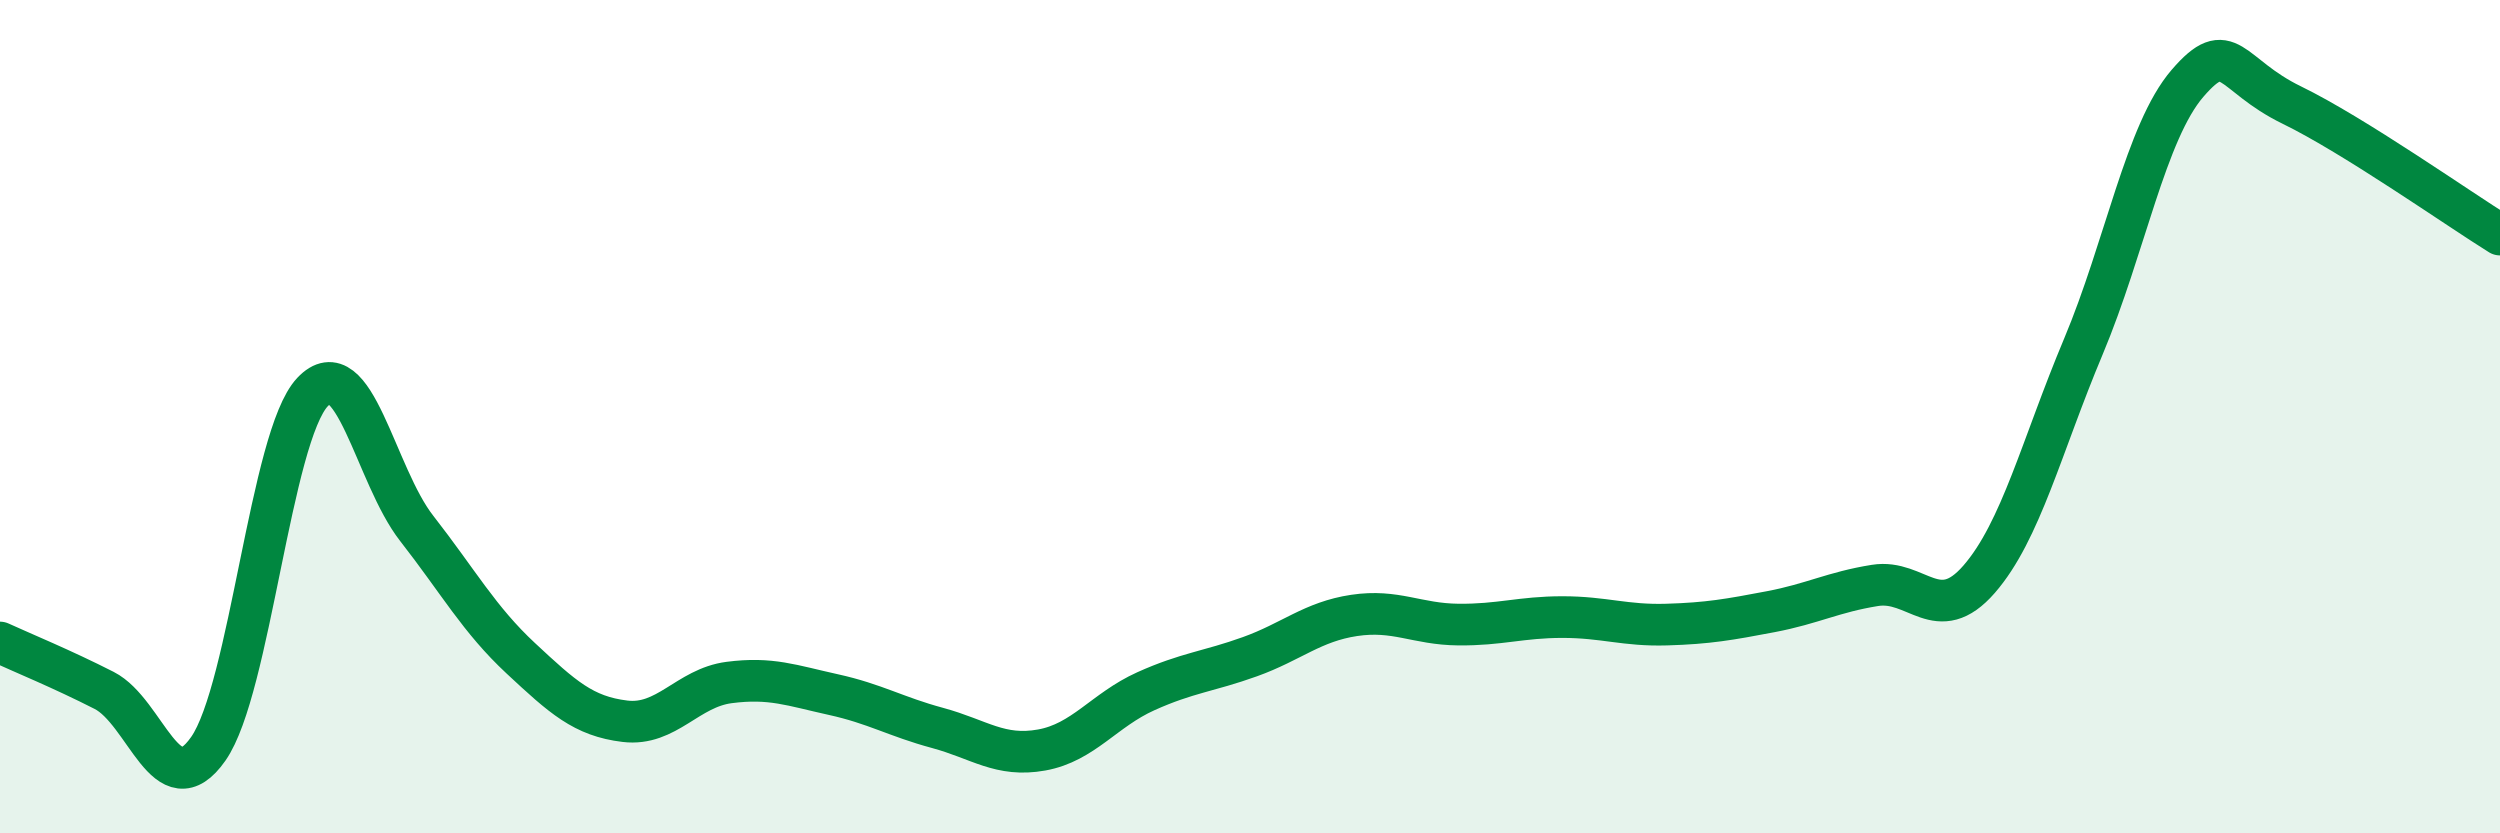 
    <svg width="60" height="20" viewBox="0 0 60 20" xmlns="http://www.w3.org/2000/svg">
      <path
        d="M 0,15.42 C 0.5,15.65 1.5,16.06 2.5,16.57 C 3.5,17.08 4,19.4 5,17.97 C 6,16.54 6.5,10.47 7.5,9.41 C 8.5,8.35 9,11.4 10,12.68 C 11,13.96 11.5,14.87 12.5,15.8 C 13.5,16.73 14,17.19 15,17.31 C 16,17.43 16.5,16.51 17.5,16.38 C 18.5,16.25 19,16.45 20,16.67 C 21,16.89 21.5,17.2 22.5,17.47 C 23.5,17.74 24,18.18 25,18 C 26,17.82 26.5,17.04 27.5,16.59 C 28.5,16.14 29,16.12 30,15.76 C 31,15.4 31.5,14.92 32.5,14.77 C 33.5,14.62 34,14.98 35,14.99 C 36,15 36.5,14.81 37.5,14.81 C 38.5,14.81 39,15.02 40,14.99 C 41,14.96 41.5,14.87 42.5,14.68 C 43.5,14.49 44,14.21 45,14.05 C 46,13.89 46.5,15.05 47.5,13.9 C 48.5,12.75 49,10.7 50,8.32 C 51,5.94 51.5,3.16 52.5,2 C 53.5,0.84 53.5,1.79 55,2.52 C 56.5,3.25 59,5.01 60,5.63L60 20L0 20Z"
        fill="#008740"
        opacity="0.1"
        stroke-linecap="round"
        stroke-linejoin="round"
      />
      <path
        d="M 0,15.42 C 0.5,15.65 1.5,16.06 2.5,16.57 C 3.5,17.08 4,19.4 5,17.97 C 6,16.54 6.5,10.47 7.5,9.41 C 8.5,8.35 9,11.4 10,12.68 C 11,13.96 11.5,14.87 12.5,15.8 C 13.5,16.73 14,17.19 15,17.31 C 16,17.43 16.5,16.51 17.5,16.38 C 18.5,16.25 19,16.45 20,16.67 C 21,16.89 21.5,17.2 22.5,17.47 C 23.5,17.74 24,18.18 25,18 C 26,17.82 26.5,17.04 27.5,16.59 C 28.5,16.14 29,16.12 30,15.76 C 31,15.4 31.5,14.92 32.5,14.77 C 33.5,14.62 34,14.98 35,14.99 C 36,15 36.5,14.81 37.5,14.81 C 38.5,14.81 39,15.02 40,14.99 C 41,14.96 41.5,14.87 42.5,14.68 C 43.5,14.49 44,14.21 45,14.05 C 46,13.89 46.5,15.05 47.5,13.9 C 48.5,12.75 49,10.7 50,8.32 C 51,5.94 51.5,3.16 52.5,2 C 53.5,0.84 53.5,1.79 55,2.52 C 56.5,3.25 59,5.01 60,5.63"
        stroke="#008740"
        stroke-width="1"
        fill="none"
        stroke-linecap="round"
        stroke-linejoin="round"
      />
    </svg>
  